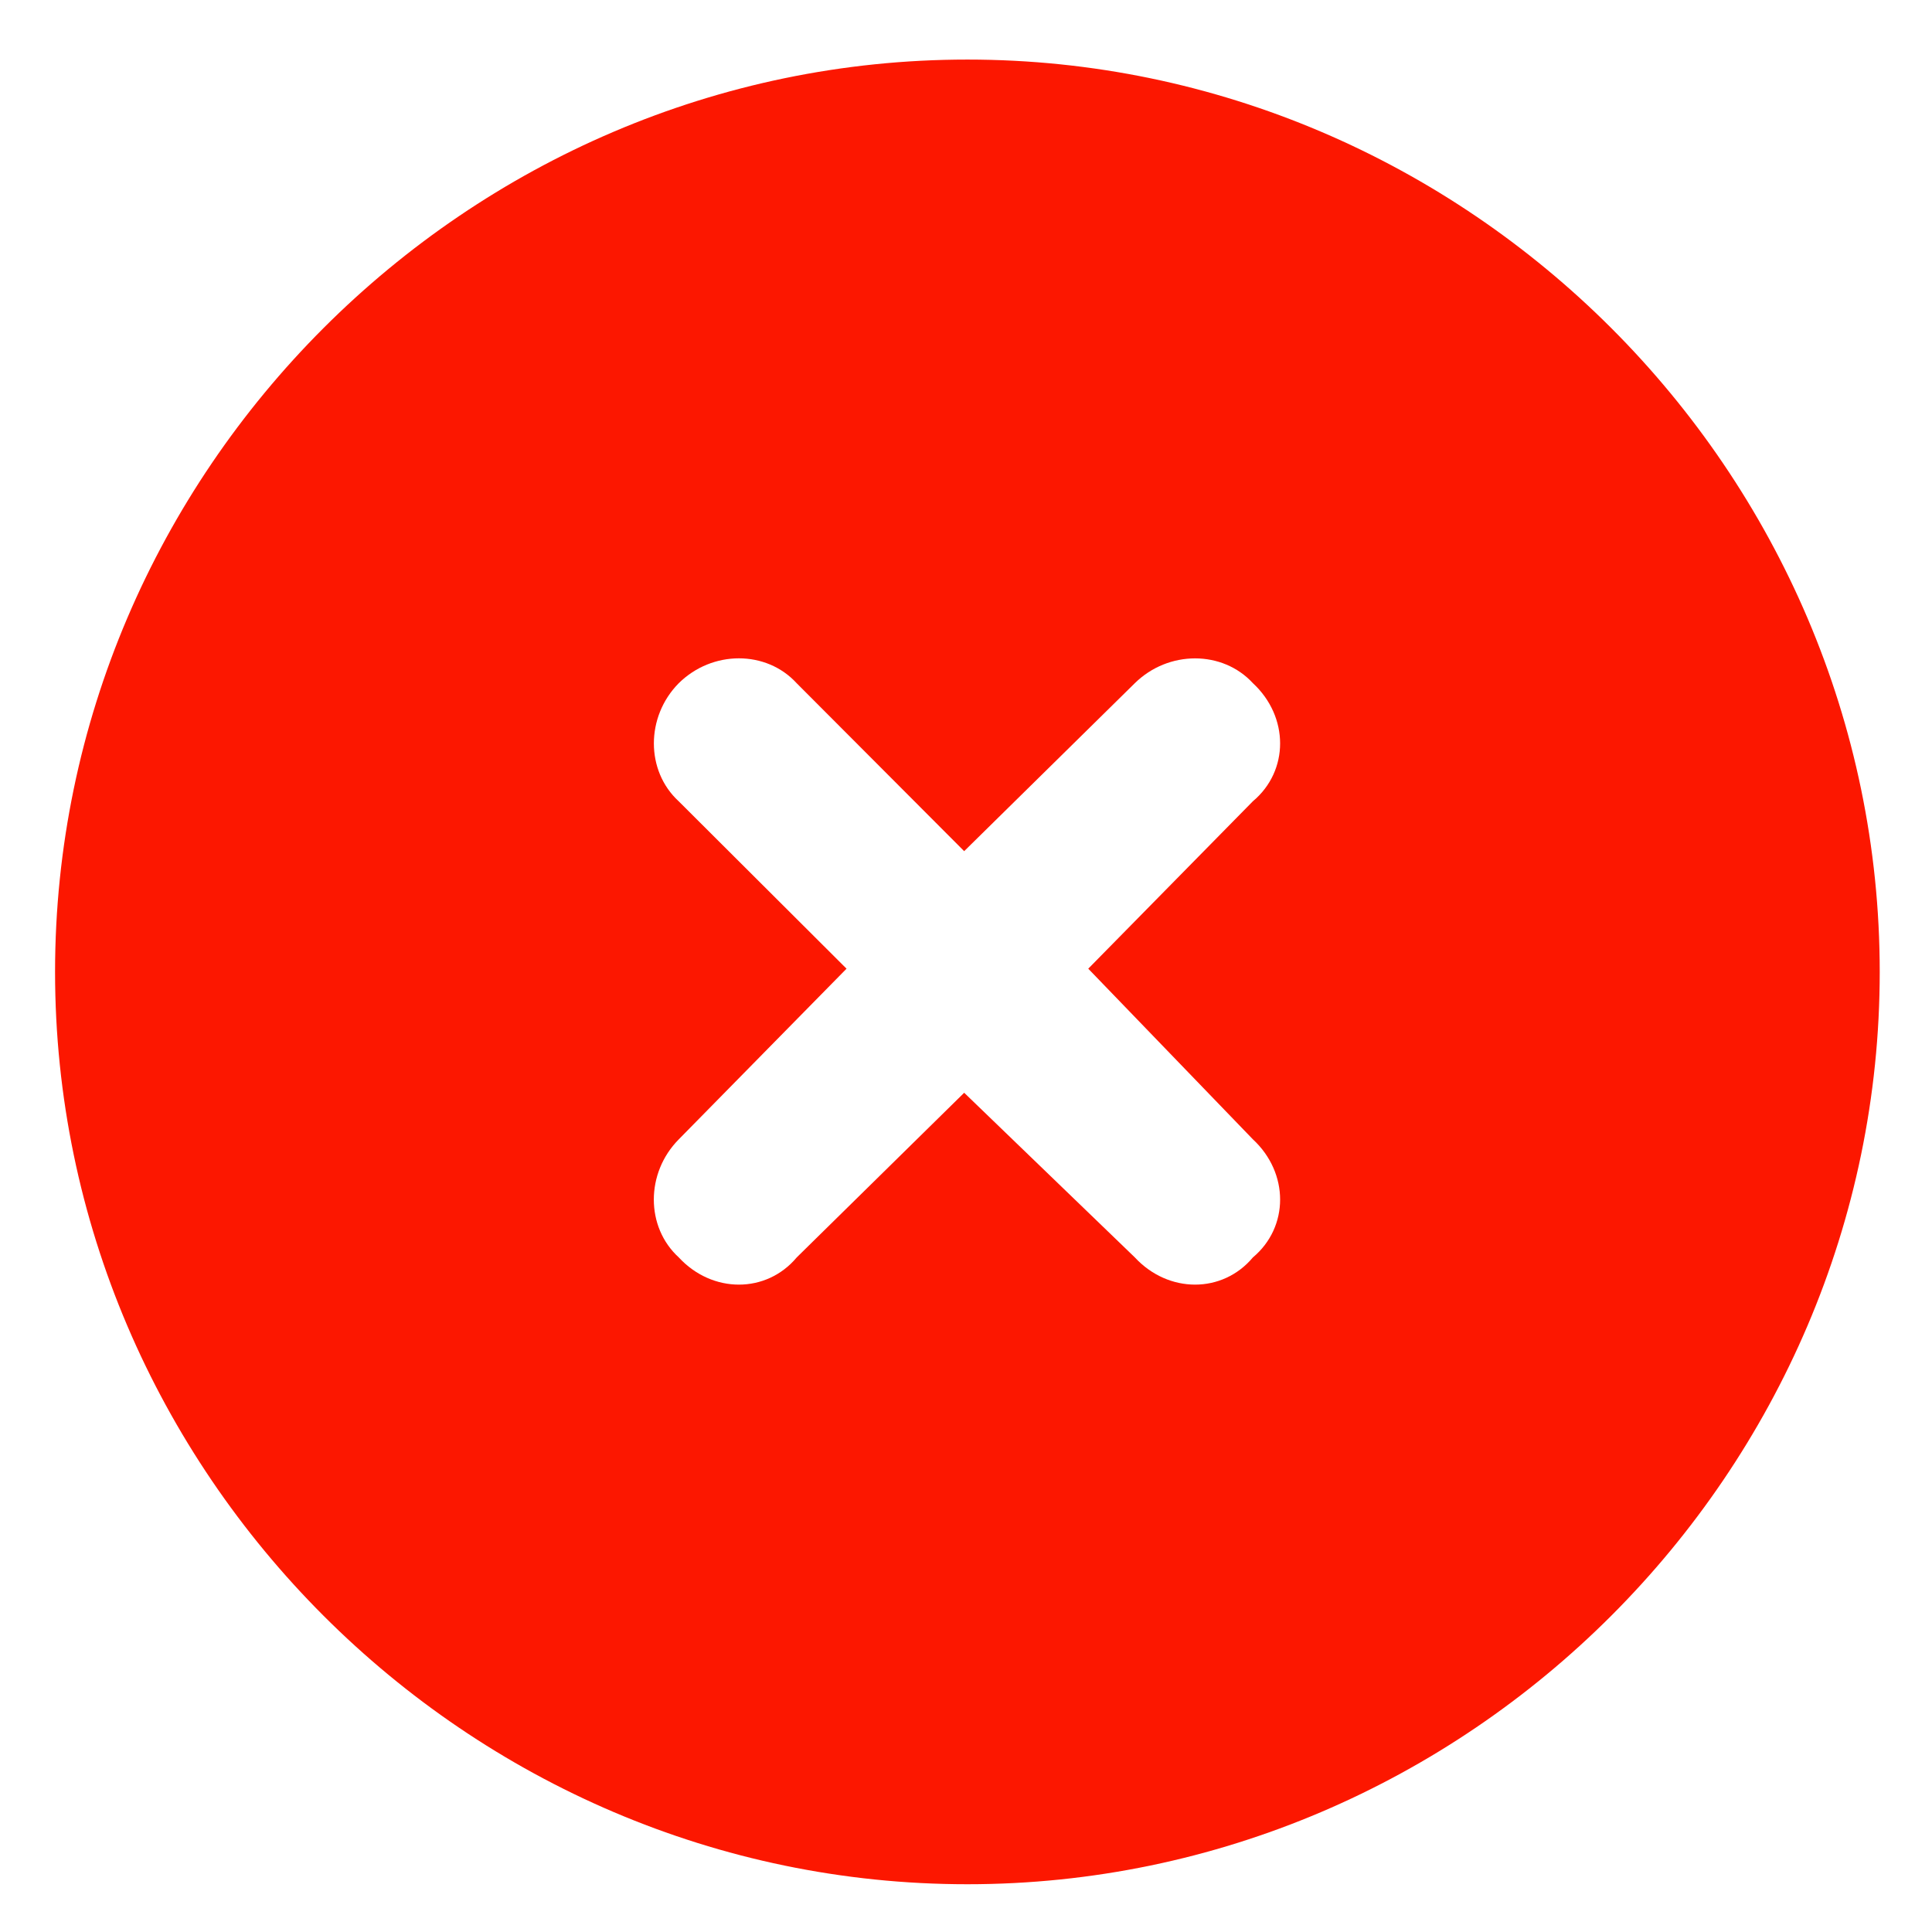 <?xml version="1.0" encoding="UTF-8"?> <svg xmlns="http://www.w3.org/2000/svg" xml:space="preserve" style="fill-rule:evenodd;clip-rule:evenodd;stroke-linejoin:round;stroke-miterlimit:2" viewBox="0 0 18 18"><path d="M0 8.5C0 3.837 3.837 0 8.5 0S17 3.837 17 8.5 13.163 17 8.5 17 0 13.163 0 8.5Zm5.81-1.59 1.564 1.56-1.563 1.59c-.31.313-.31.817 0 1.1.312.338.816.338 1.099 0l1.56-1.534 1.59 1.534c.313.338.817.338 1.1 0 .338-.283.338-.787 0-1.1L9.626 8.47l1.534-1.56c.338-.283.338-.787 0-1.1-.283-.308-.787-.308-1.1 0L8.47 7.375 6.91 5.811c-.283-.31-.787-.31-1.1 0-.308.312-.308.816 0 1.099Z" style="fill:#fc1700;fill-rule:nonzero" transform="translate(.513 .555)"></path></svg> 